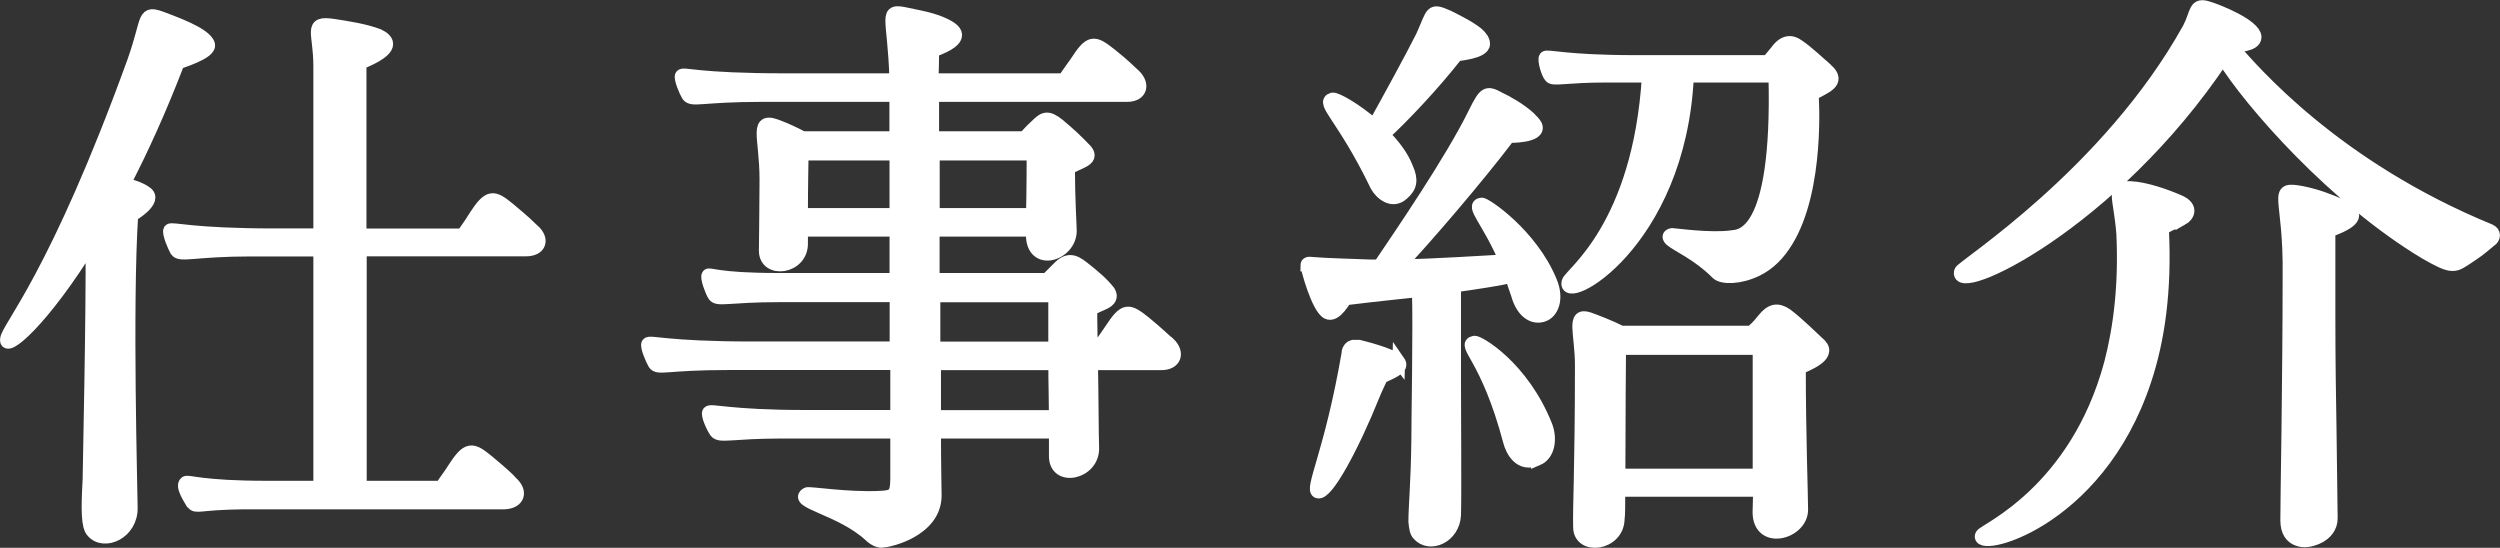 <?xml version="1.0" encoding="UTF-8"?><svg id="_レイヤー_2" xmlns="http://www.w3.org/2000/svg" viewBox="0 0 196.34 43.02"><rect x="0" y="0" width="196.34" height="43.02" fill="#333333" stroke="none"/><defs><style>.cls-1{fill:#fff;stroke:#fff;stroke-miterlimit:10;}</style></defs><g id="_デザイン"><g><path class="cls-1" d="M.51,26.63c.09-.92,3.86-4.92,9.98-21.81,1.24-3.5,.64-4,2.35-3.36,.69,.28,3.27,1.15,3.54,2.02,.23,.69-2.39,1.43-2.39,1.47-1.38,3.59-2.81,6.76-4.23,9.48,.69,.18,1.33,.41,1.7,.69,.92,.6-1.06,1.79-1.11,1.79-.46,7.13-.04,21.85-.04,22.96,.04,1.98-2.12,2.94-3.04,1.89-.41-.41-.41-1.79-.28-4.09,0-.78,.28-12.7,.23-18.72C3.36,25.25,.32,27.74,.51,26.63Zm41.36-8.56c.83,.74,.55,1.56-.55,1.56h-13.02v18.63h6.35c.37-.6,.6-.83,.97-1.43,1.1-1.7,1.43-1.66,2.71-.6,1.1,.92,1.61,1.38,1.84,1.66,.83,.74,.55,1.56-.55,1.61H19.05c-3.59,.05-3.59,.41-3.96,0-.18-.32-.87-1.33-.51-1.61,.23-.14,1.2,.37,6.39,.37h4.14V19.64h-5.43c-4.37,0-5.52,.51-5.84,.04-.18-.32-.64-1.38-.51-1.61,.19-.18,1.66,.37,8.24,.37h3.54V5.2c0-2.71-.87-3.5,1.06-3.22,1.15,.18,2.44,.37,3.54,.78,.78,.37,1.43,1.06-1.43,2.21v13.48h8.05c.37-.55,.6-.83,.96-1.43,1.11-1.7,1.43-1.66,2.71-.6,1.1,.92,1.61,1.38,1.84,1.66Z"/><path class="cls-1" d="M91.8,26.96c.78,.74,.51,1.61-.6,1.61h-5.47c.05,2.53,.05,5.52,.09,6.62,.05,1.98-2.94,2.62-2.94,.64v-1.89h-9.48c0,2.44,.05,4.83,.05,4.97,0,2.76-3.63,3.59-4.14,3.59-.09,.05-.55,0-1.01-.46-2.25-2.07-6.07-2.62-4.92-3.27,.19-.09,3.22,.41,5.75,.28,1.06-.05,1.29-.18,1.29-1.52v-3.59h-9.02c-3.96,0-4.88,.41-5.2-.04-.23-.32-.69-1.33-.55-1.52,.19-.23,1.56,.32,7.64,.32h7.13v-4.14h-13.2c-4.92,0-5.52,.46-5.84,0-.19-.32-.64-1.38-.51-1.56,.18-.23,1.43,.32,8.23,.32h11.27v-4.09h-9.16c-4.05,0-4.88,.41-5.15-.05-.18-.28-.6-1.38-.46-1.56,.09-.18,.64,.32,5.47,.32h9.29v-3.86h-7.41v1.01c.05,1.98-2.85,2.35-2.85,.6,0-.41,.05-3.73,.05-5.57,0-3.5-.97-5.01,1.1-4.14,.37,.14,1.1,.46,1.79,.83h7.31v-3.31h-10.49c-4.78,0-5.47,.46-5.84,0-.18-.28-.64-1.38-.51-1.56,.18-.23,1.06,.32,8.28,.32h8.56c-.14-5.11-1.01-5.57,.92-5.15,1.06,.23,1.98,.37,2.94,.83,.74,.37,1.84,1.06-.96,2.07,0,0,0,1.2-.05,2.25h10.35c.37-.55,.55-.78,.97-1.38,1.1-1.7,1.38-1.66,2.71-.6,1.11,.87,1.56,1.38,1.84,1.61,.78,.74,.55,1.61-.55,1.61h-15.32c0,.09,0,.18,.05,.23v3.08h7.18c.14-.09,.41-.46,.92-.92,.64-.64,.92-.78,1.79-.09,.88,.74,1.38,1.2,2.16,2.02,.64,.78-.69,.92-1.38,1.43,0,2.39,.14,4.46,.14,4.88,0,1.89-3.04,2.85-2.99,.23v-.28h-7.78v3.86h8.93l.87-.87c.74-.78,1.24-.64,1.98-.05,.88,.69,1.52,1.24,2.03,1.89,.51,.87-.92,.97-1.43,1.43,0,0,0,1.29,.04,2.99h.51c.41-.55,.6-.83,1.01-1.43,1.11-1.7,1.38-1.61,2.71-.55,1.06,.87,1.56,1.38,1.84,1.61Zm-21.44-10.12v-4.74h-7.36v.09s-.05,2.62-.05,4.65h7.41Zm2.94-4.74v4.74h7.78c.05-1.79,.05-4.74,.05-4.74h-7.82Zm.05,15.23h9.48v-4.09h-9.48v4.09Zm9.48,1.24h-9.43v4.14h9.48c0-1.24-.05-2.71-.05-4.14Z"/><path class="cls-1" d="M102.63,20.84c0-.28,.37-.14,.69-.14,.46,.05,2.99,.14,4.23,.18h.78c1.61-2.39,5.66-8.28,7.5-12.05,.78-1.56,.92-1.66,1.93-1.1,.51,.23,1.66,.87,2.35,1.52,.23,.23,.41,.41,.51,.6,.41,.92-2.12,.87-2.12,.87-2.48,3.27-6.58,8.05-8.6,10.17,3.13-.09,6.67-.32,8.33-.41-1.38-3.22-2.71-4.33-1.88-4.46,.28-.05,3.91,2.39,5.43,6.07,.6,1.43,.09,2.44-.55,2.67-.73,.28-1.65-.14-2.07-1.66-.19-.51-.32-.96-.46-1.38-1.01,.23-2.48,.46-4.46,.74v7.41c0,2.58,.05,9.06,0,10.58-.09,1.75-1.98,2.53-2.85,1.52-.18-.18-.23-.51-.28-1.01,0-1.1,.19-3.08,.23-6.26,0-2.02,.14-8.7,.05-11.87-1.66,.18-3.54,.37-5.71,.64-.05,0-.78,1.43-1.43,1.1-.78-.41-1.61-3.5-1.61-3.73Zm7.22,7.54c.32,.46-.14,.69-1.33,1.24-.04,.05-.6,1.24-.6,1.29-1.7,4.23-3.73,7.96-4.42,7.73-.6-.18,1.01-3.08,2.35-10.81,0-.23,.09-.55,.41-.64h.46s2.71,.64,3.13,1.2Zm-1.2-17.8c.78,.78,1.47,1.66,1.84,2.62,.41,.92,.32,1.47-.32,2.02-.83,.78-1.75-.05-2.07-.64-2.62-5.43-4.37-6.53-3.45-6.81,.28-.05,1.79,.78,3.27,2.07,1.06-1.89,2.99-5.43,3.77-6.99,.87-1.93,.64-2.16,2.02-1.56,.46,.23,1.61,.78,2.3,1.33,.32,.28,.51,.55,.51,.83,0,.69-2.07,.83-2.12,.87-1.84,2.35-4.28,4.92-5.75,6.26Zm12.1,25.49c-1.38,.6-2.02-.69-2.21-1.43-1.75-6.62-3.73-7.54-2.76-7.77,.28-.09,3.82,1.93,5.66,6.62,.37,1.01,.18,2.21-.69,2.58Zm22.73-30.59c1.1,1.01-.23,1.38-1.15,1.93,0,0,.55,7.41-2.02,11.55-.6,.97-1.33,1.75-2.35,2.25-1.33,.64-2.67,.64-3.08,.28-1.56-1.56-3.17-2.21-3.63-2.62-.23-.18-.28-.41,.09-.46,.09,0,2.99,.41,4.65,.18,.6-.09,3.72,.18,3.4-12.61h-6.86c-.64,13.29-9.94,18.13-9.38,16.15,.18-.64,5.57-4.28,6.3-16.15h-3.31c-3.13,0-4.14,.32-4.37,.05-.23-.23-.55-1.33-.41-1.52,.14-.18,1.56,.32,7.04,.32h10.44l.69-.83c.6-.83,1.2-.78,1.7-.41,.69,.46,1.56,1.29,2.25,1.89Zm-2.16,23.46c0,5.15,.18,9.98,.18,11.09,0,1.84-3.36,2.76-3.36,.18,0-.32,.04-.92,.04-1.7h-11.04c0,1.1,0,1.93-.05,2.25-.04,2.03-3.04,2.39-3.04,.64-.05-1.43,.14-4.65,.14-12.7,0-2.53-.74-4.14,.6-3.68,.51,.18,1.61,.6,2.53,1.06h10.17c.18-.09,.51-.37,1.01-1.01,.6-.74,1.1-.83,1.79-.37,.92,.69,2.02,1.79,2.67,2.39,.83,.87-1.1,1.56-1.66,1.84Zm-14.17,8.37h11v-9.94h-10.95v.05s-.05,5.89-.05,9.89Z"/><path class="cls-1" d="M195.56,18.91c-1.1,.92-.83,.69-1.7,1.29-1.11,.74-1.2,.92-3.36-.32-7.08-4.23-13.76-11.82-15.92-15.32-8.74,13.11-21.25,18.91-20.61,16.75,.14-.41,11.59-7.64,17.94-19.09,.64-1.24,.41-1.98,1.52-1.61,.78,.23,3.63,1.38,3.68,2.3,0,.69-1.52,.69-1.84,.74,1.66,1.89,8.05,9.43,20.29,14.45,.37,.18,.37,.55,0,.83Zm-24.2-1.7c-.41,.23-1.52,.6-1.52,.88,.23,4.74-.32,8.6-1.38,11.78-3.77,11.41-13.57,13.53-12.83,12.14,.23-.41,7.41-3.4,10.12-13.48,.73-2.81,1.15-6.17,.96-10.17-.23-2.99-.92-3.68,.6-3.63,1.15,.05,2.76,.6,3.91,1.11,.96,.46,.64,1.1,.14,1.38Zm11.55,.92v6.58c0,3.63,.05,6.62,.09,8.97,.04,3.86,.09,6.12,.09,7.04,0,.69-.46,1.24-1.11,1.52-.51,.23-1.06,.32-1.52,.14-.51-.18-.87-.64-.87-1.52,0-.78,.04-3.54,.09-7.08,.04-3.59,.09-8.05,.09-12.05,.09-6.44-1.33-7.04,1.01-6.62,1.15,.23,2.12,.6,3.17,1.06,.78,.37,1.79,.97-1.06,1.98Z"/></g></g></svg>